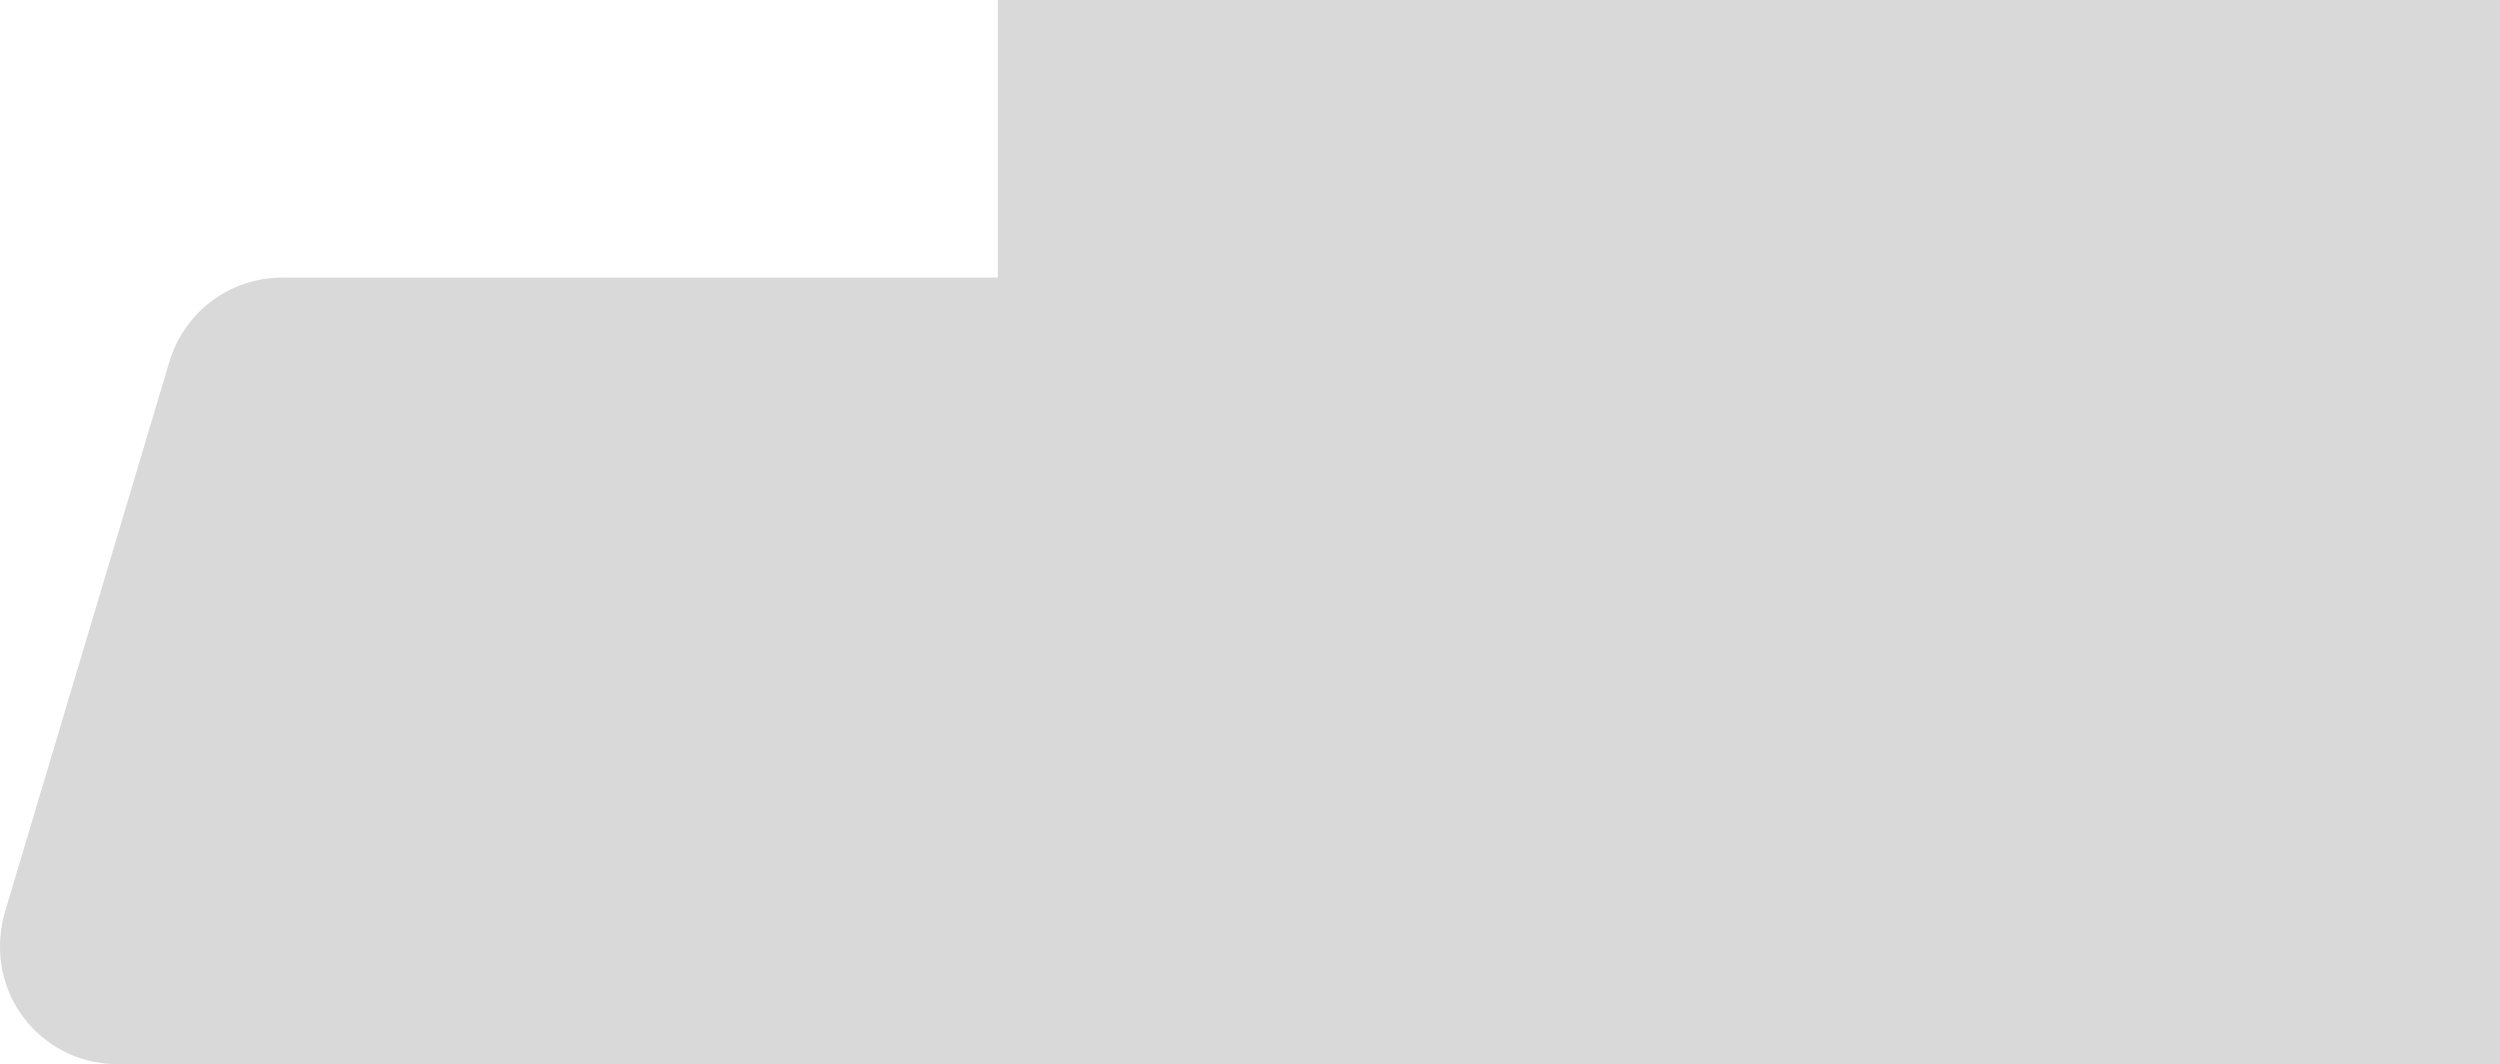 <?xml version="1.0" encoding="utf-8"?>
<svg xmlns="http://www.w3.org/2000/svg" fill="none" height="100%" overflow="visible" preserveAspectRatio="none" style="display: block;" viewBox="0 0 42.579 18.124" width="100%">
<path d="M1.996 18.124C0.893 18.124 0 17.231 0 16.128C0 15.944 0.026 15.734 0.079 15.55L2.889 6.147C3.152 5.306 3.914 4.728 4.807 4.728H16.995V0H42.579V18.124H1.996Z" fill="#D9D9D9" id="Vector"/>
</svg>
